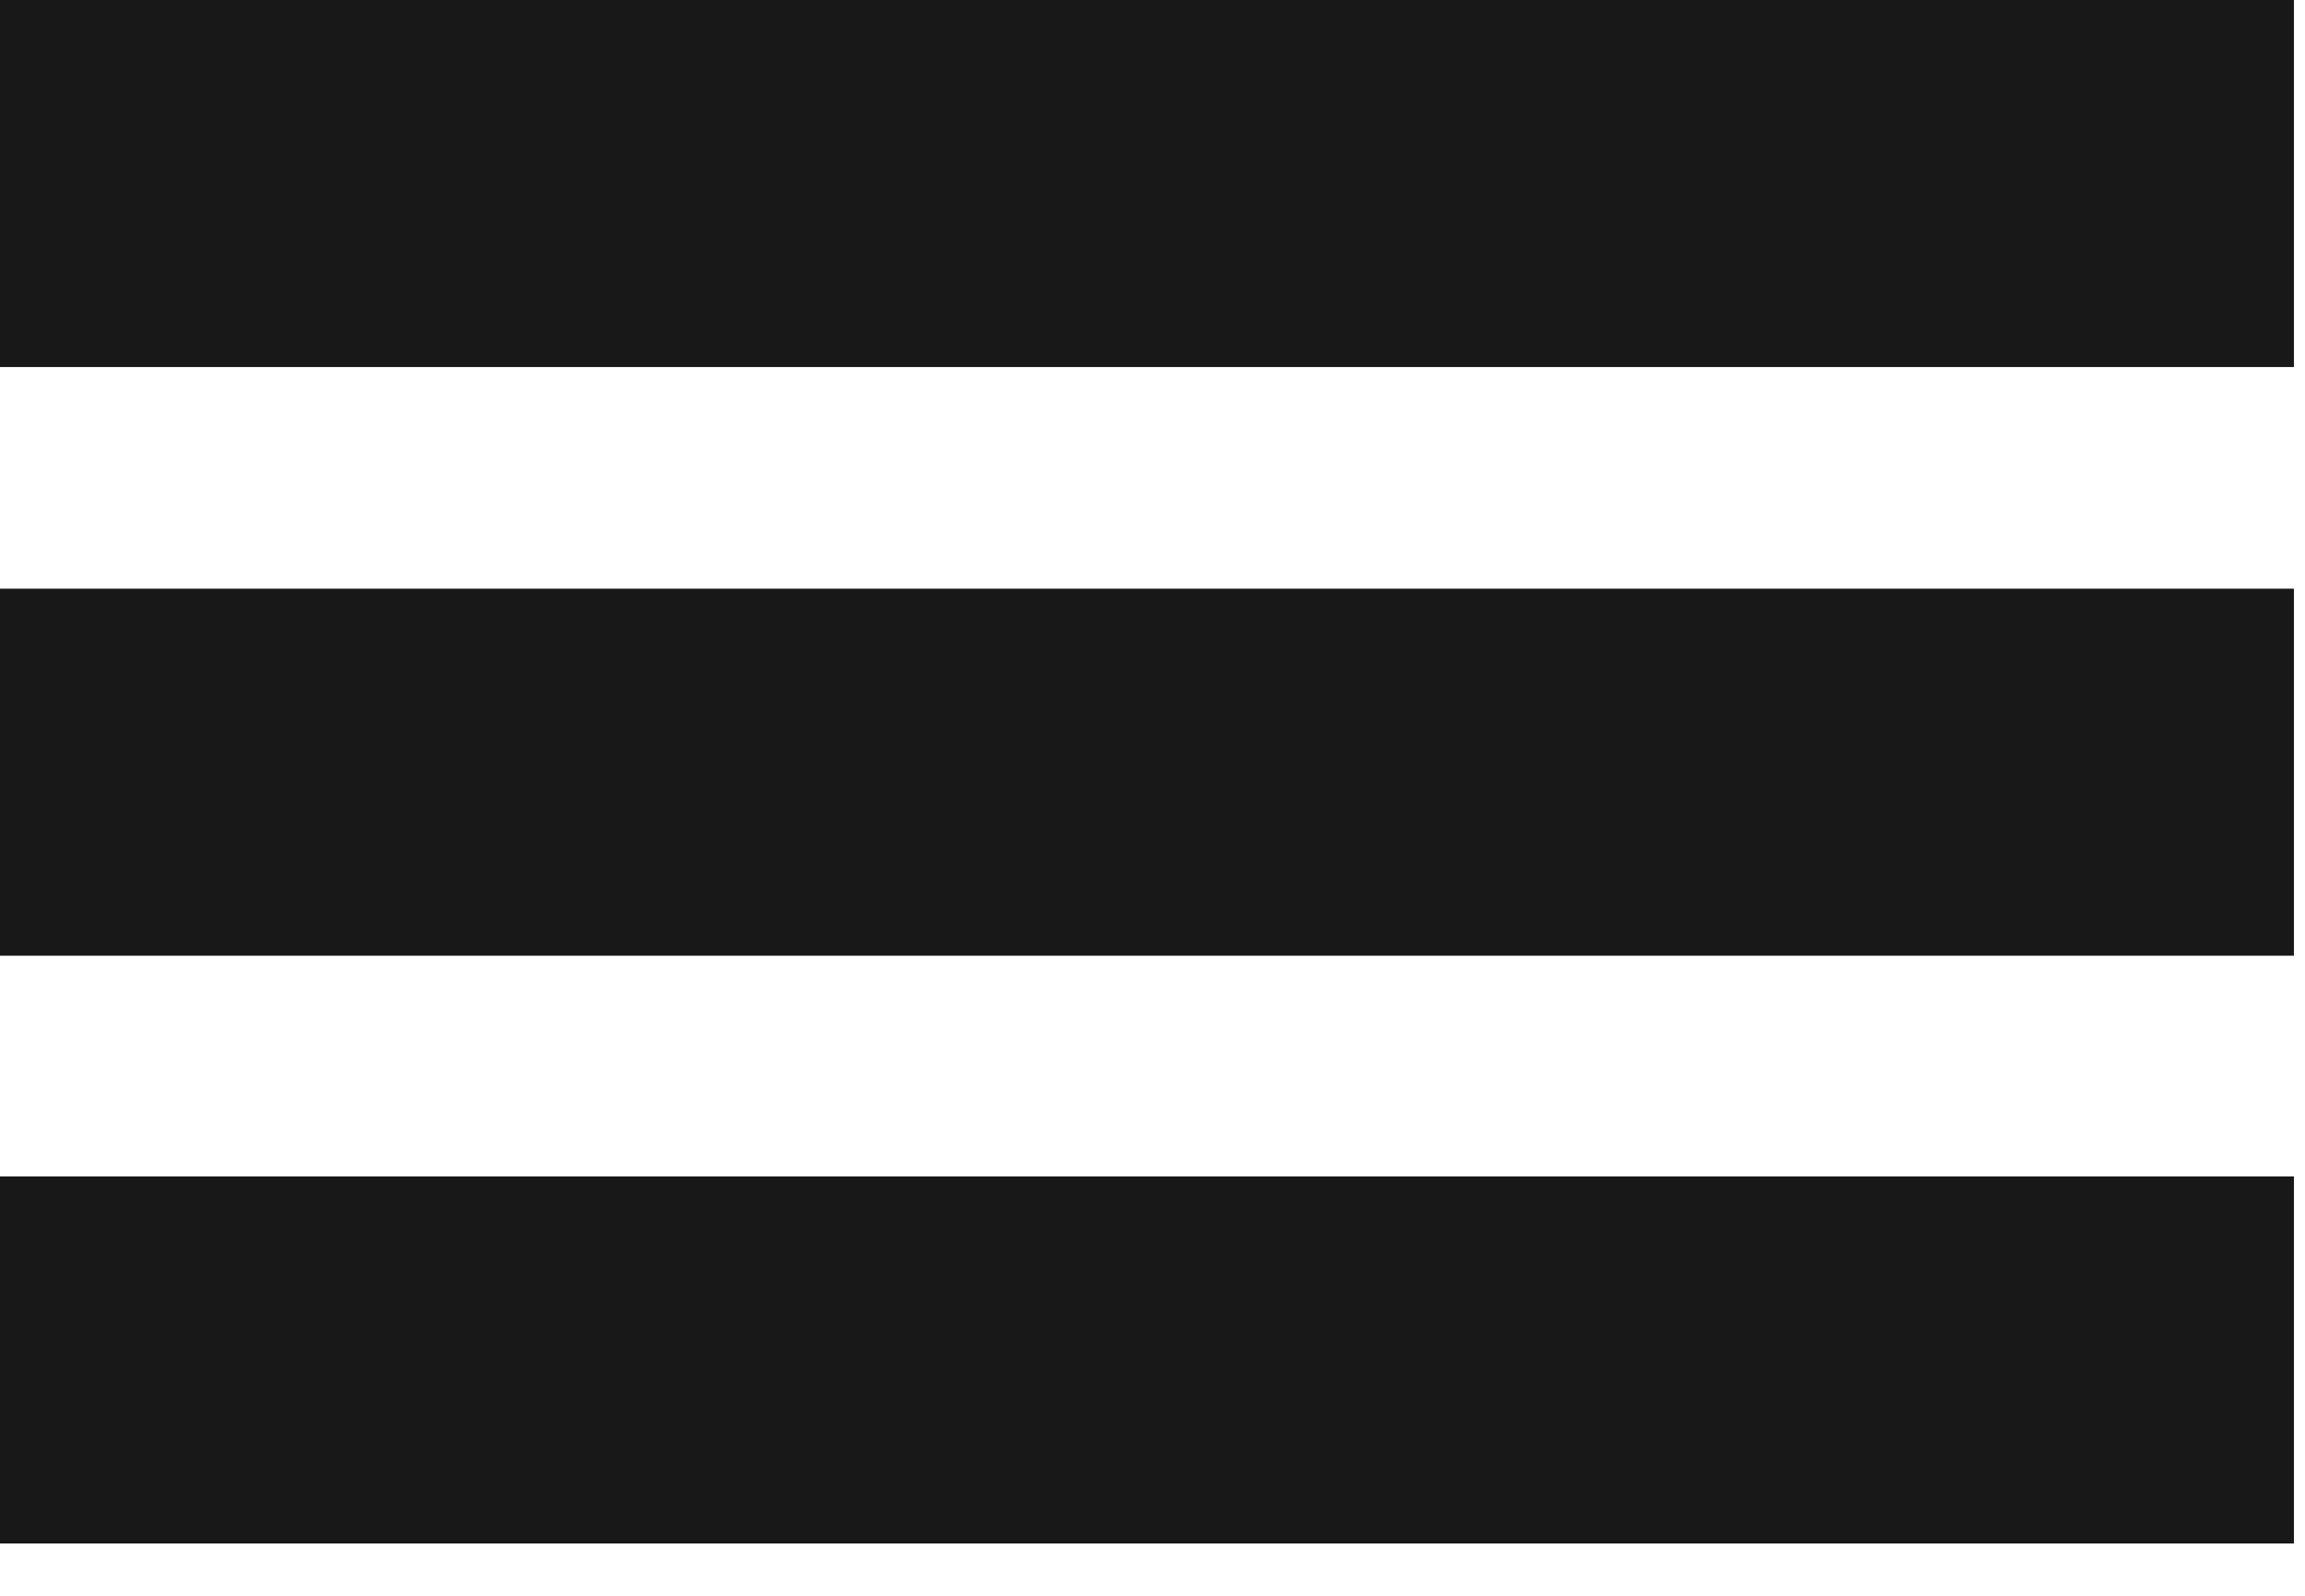 <?xml version="1.0" encoding="UTF-8"?>
<svg xmlns="http://www.w3.org/2000/svg" width="26" height="18" viewBox="0 0 26 18" fill="none">
  <path d="M25.875 0H0V4.14H25.875V0Z" fill="#191818"></path>
  <path d="M25.875 6.64H0V10.78H25.875V6.64Z" fill="#191818"></path>
  <path d="M25.875 13.27H0V17.41H25.875V13.27Z" fill="#191818"></path>
</svg>
